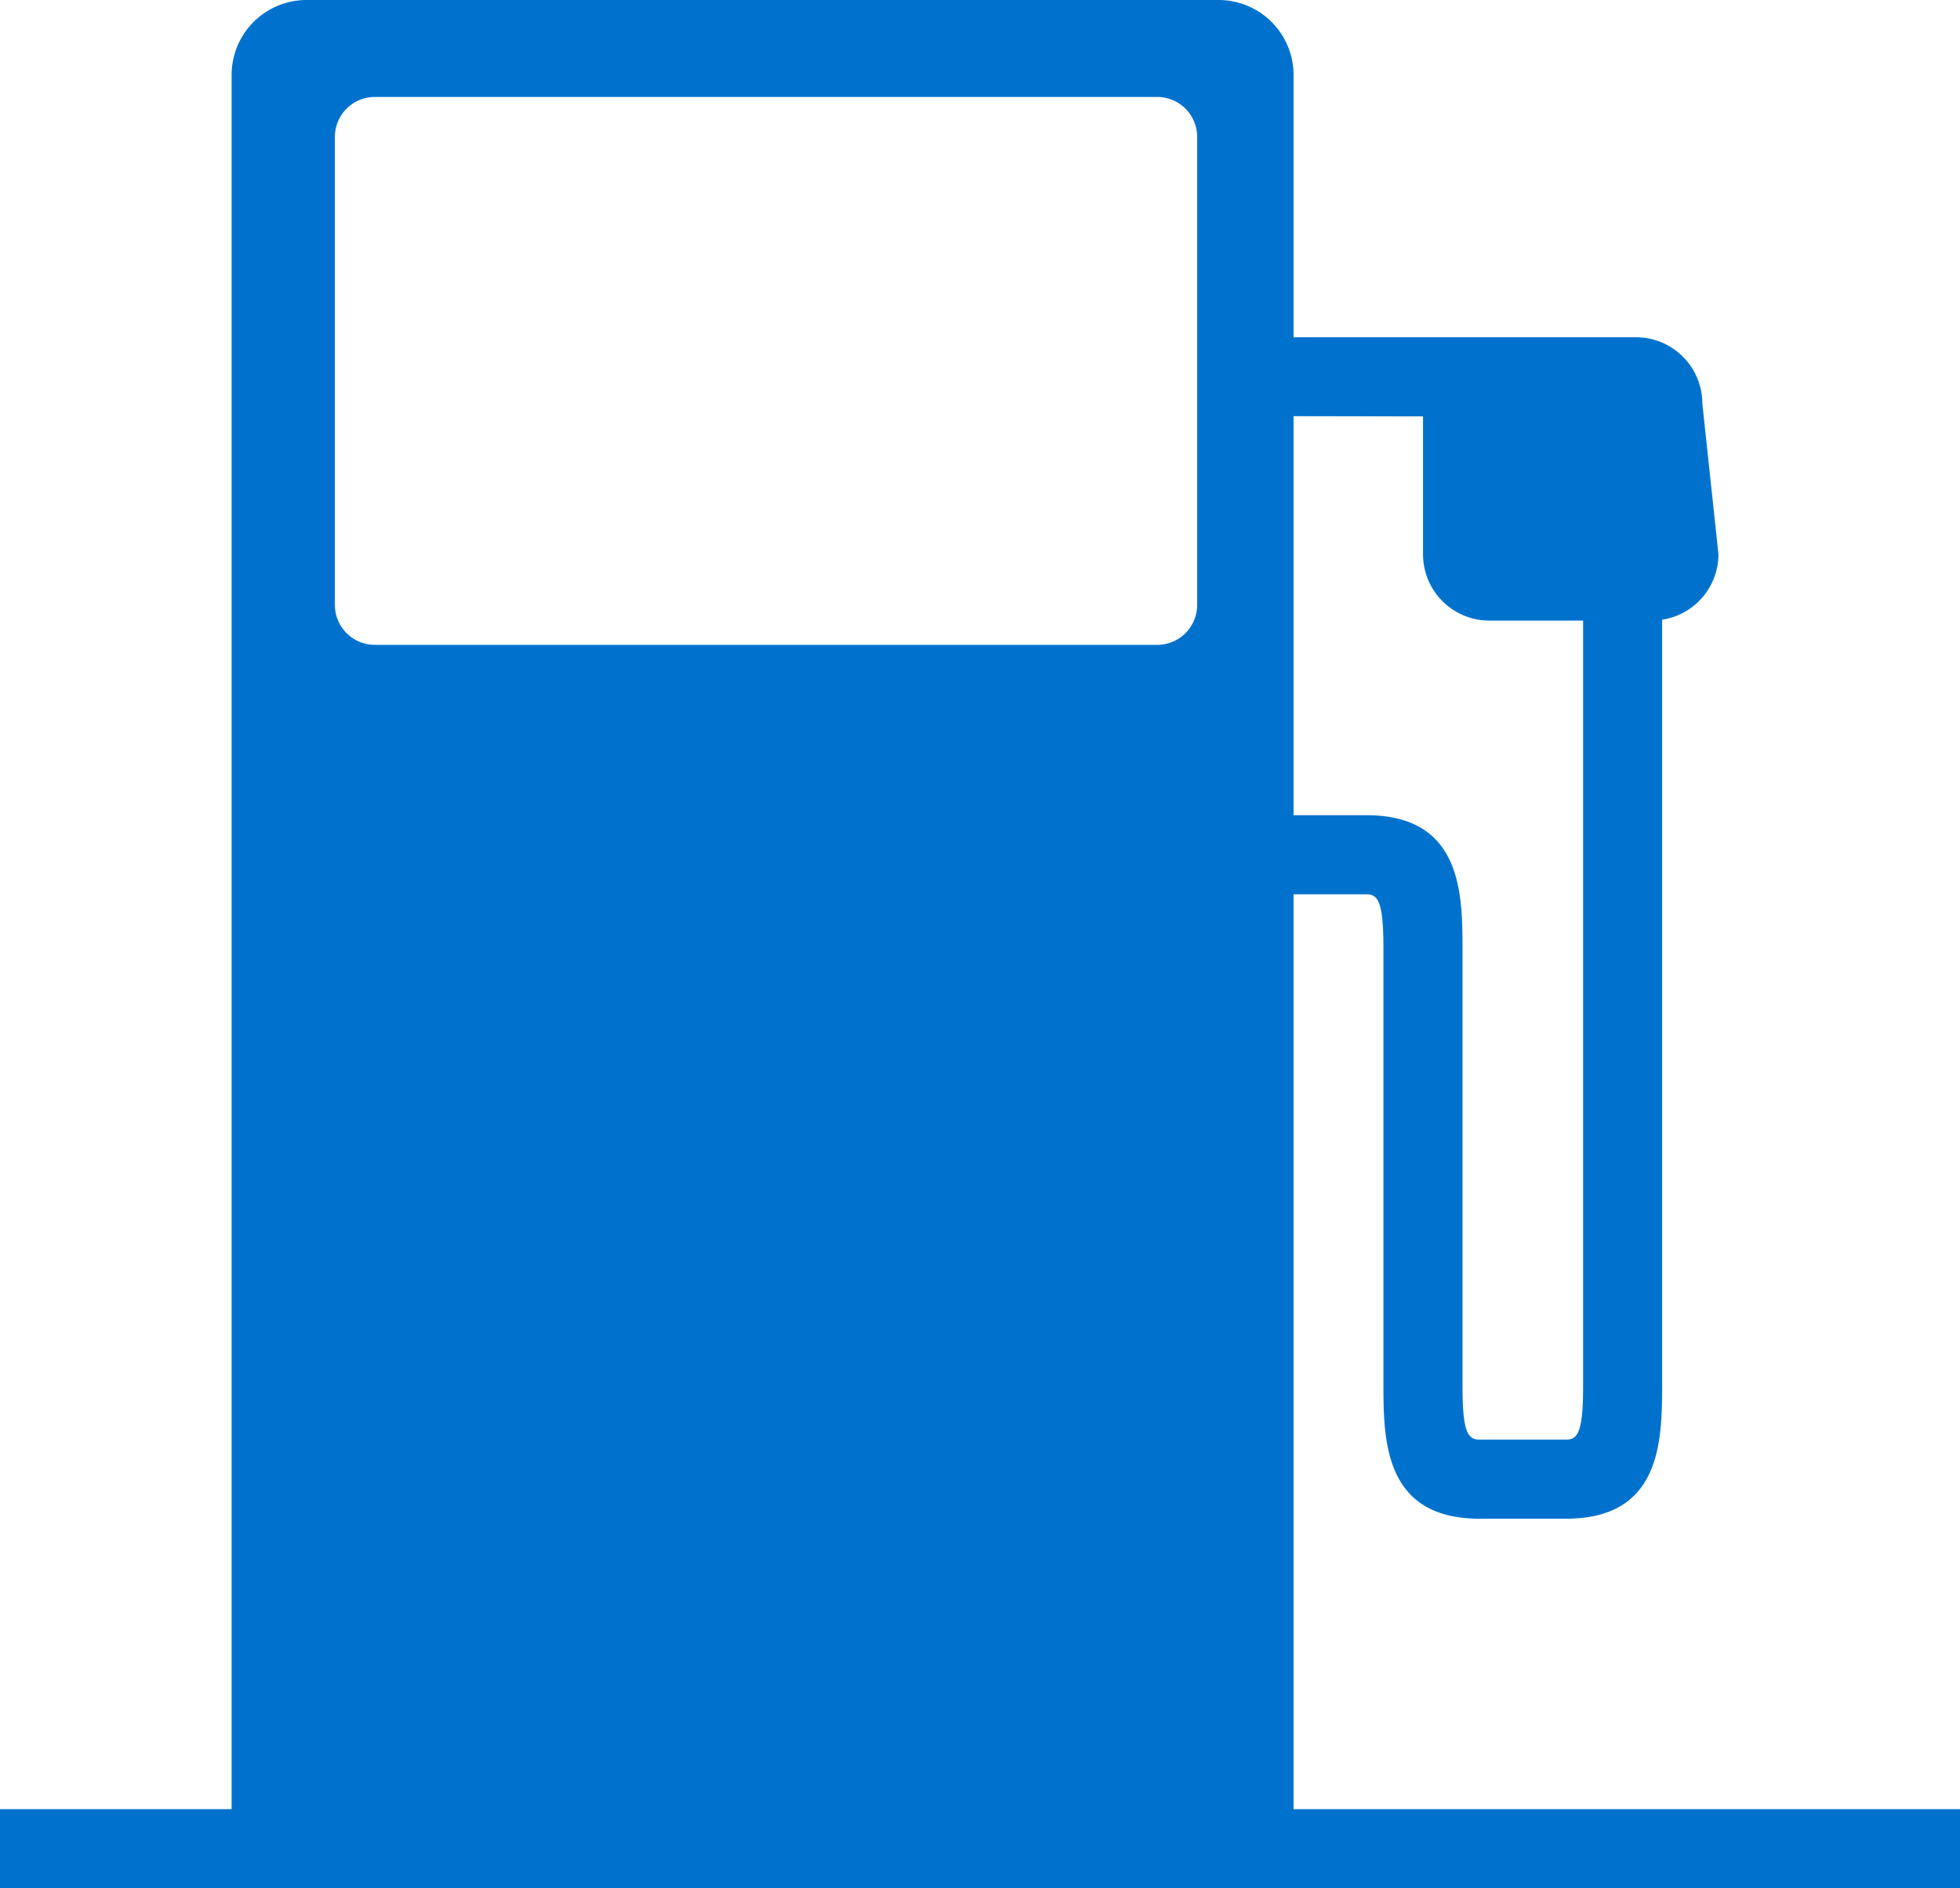<svg xmlns="http://www.w3.org/2000/svg" width="41.527" height="40" viewBox="0 0 41.527 40">
  <path id="icon_fuel" d="M92.1,106.7V87.317H93.64c.255,0,.364.164.364,1.149v9.256h0c0,1.206.041,2.8,1.994,2.824H97.87c2,0,2.038-1.609,2.039-2.825h0V81.5a1.405,1.405,0,0,0,1.193-1.388l-.341-3.19a1.406,1.406,0,0,0-1.406-1.406H92.1V69.96a1.589,1.589,0,0,0-1.589-1.589H71.188A1.589,1.589,0,0,0,69.6,69.96V106.7H64.693v1.676H106.22V106.7Zm2.743-29.507v2.92a1.406,1.406,0,0,0,1.406,1.406h1.986V97.722c0,.985-.109,1.149-.364,1.149H96.043c-.255,0-.364-.164-.364-1.149V88.371h0c0-1.195-.092-2.71-2-2.729H92.1V77.188ZM89.21,82.033H72.636a.848.848,0,0,1-.848-.848V71.273a.848.848,0,0,1,.848-.848H89.21a.848.848,0,0,1,.848.848v9.912A.848.848,0,0,1,89.21,82.033Z" transform="translate(-64.693 -68.371)" fill="#0072ce"/>
</svg>
